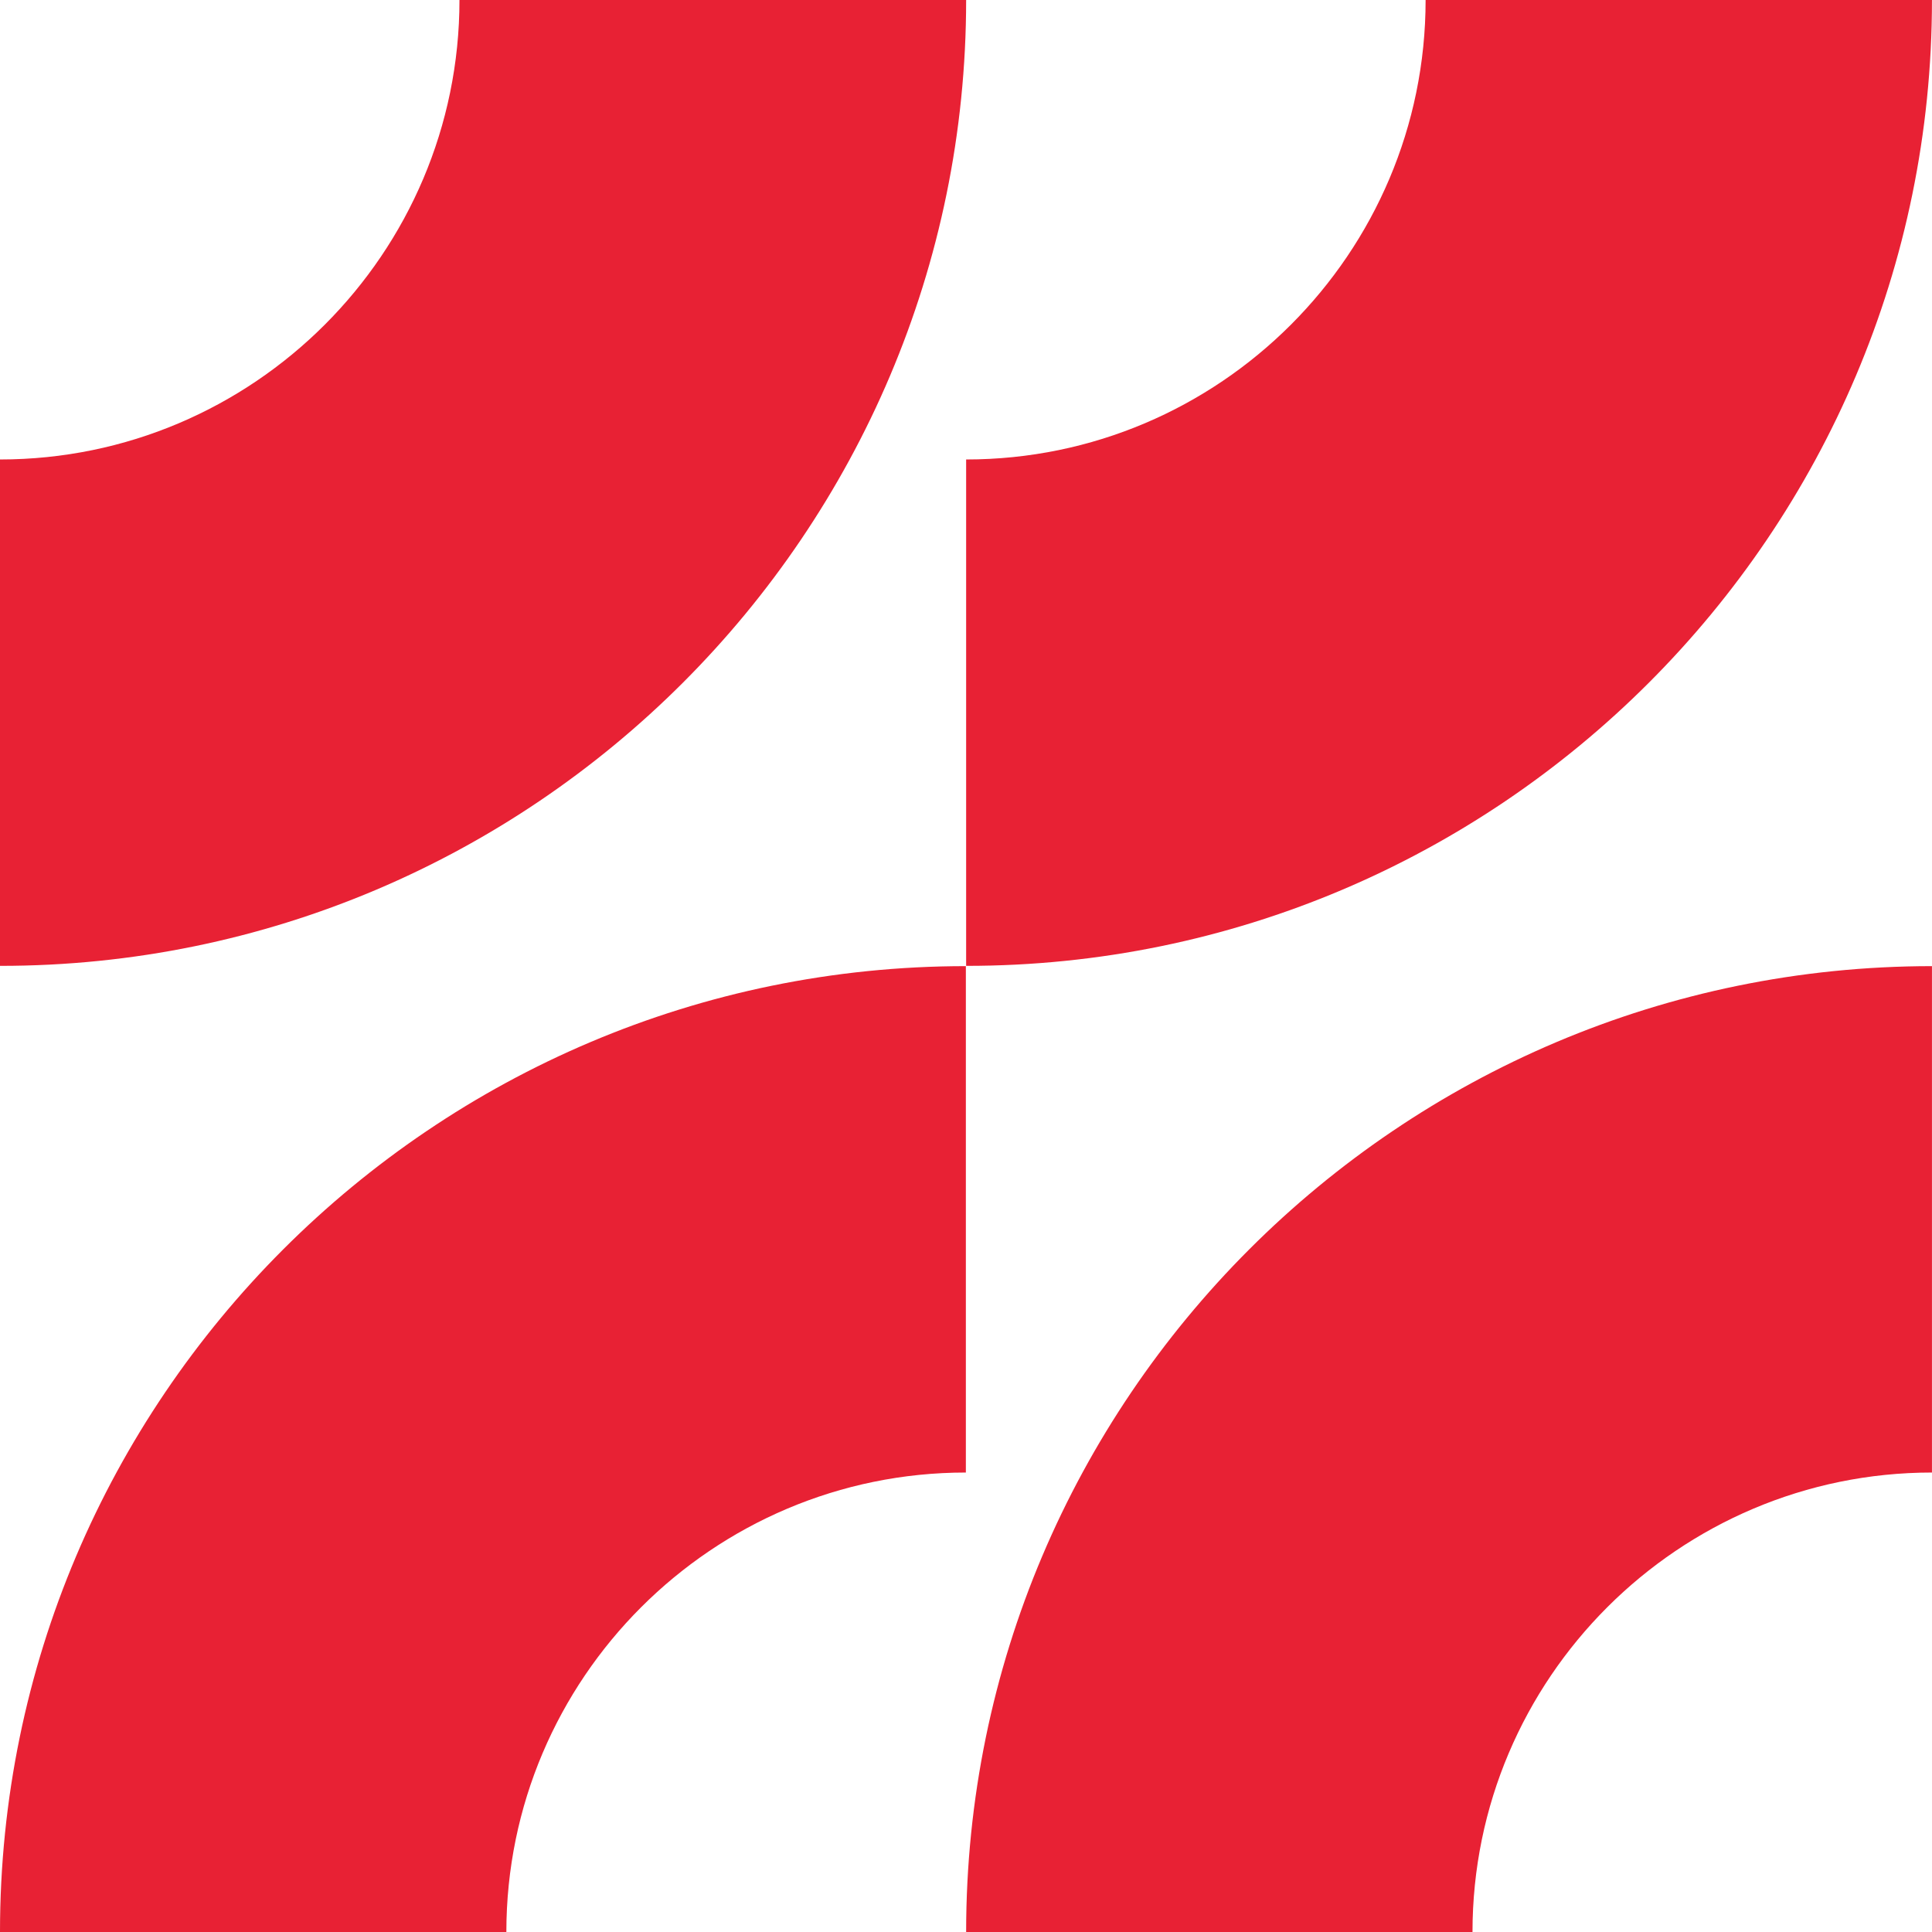 <svg width="56" height="56" viewBox="0 0 56 56" fill="none" xmlns="http://www.w3.org/2000/svg">
<g clip-path="url(#clip0_906_3899)">
<path d="M0 56H14.677C14.677 48.653 20.657 42.682 27.996 42.682V28.004C12.564 28.004 0 40.56 0 56Z" fill="#E82134"/>
<path d="M55.999 0H41.322C41.322 7.347 35.343 13.318 28.004 13.318V27.996C43.444 28.004 55.999 15.44 55.999 0Z" fill="#E82134"/>
<path d="M28.004 56H42.681C42.681 48.653 48.661 42.682 55.999 42.682V28.004C40.559 28.004 28.004 40.56 28.004 56Z" fill="#E82134"/>
<path d="M28.004 0H13.318C13.318 7.347 7.339 13.318 0 13.318V27.996C15.44 28.004 28.004 15.44 28.004 0Z" fill="#E82134"/>
</g>
<defs>
<clipPath id="clip0_906_3899">
<rect width="56" height="56" fill="white"/>
</clipPath>
</defs>
</svg>
